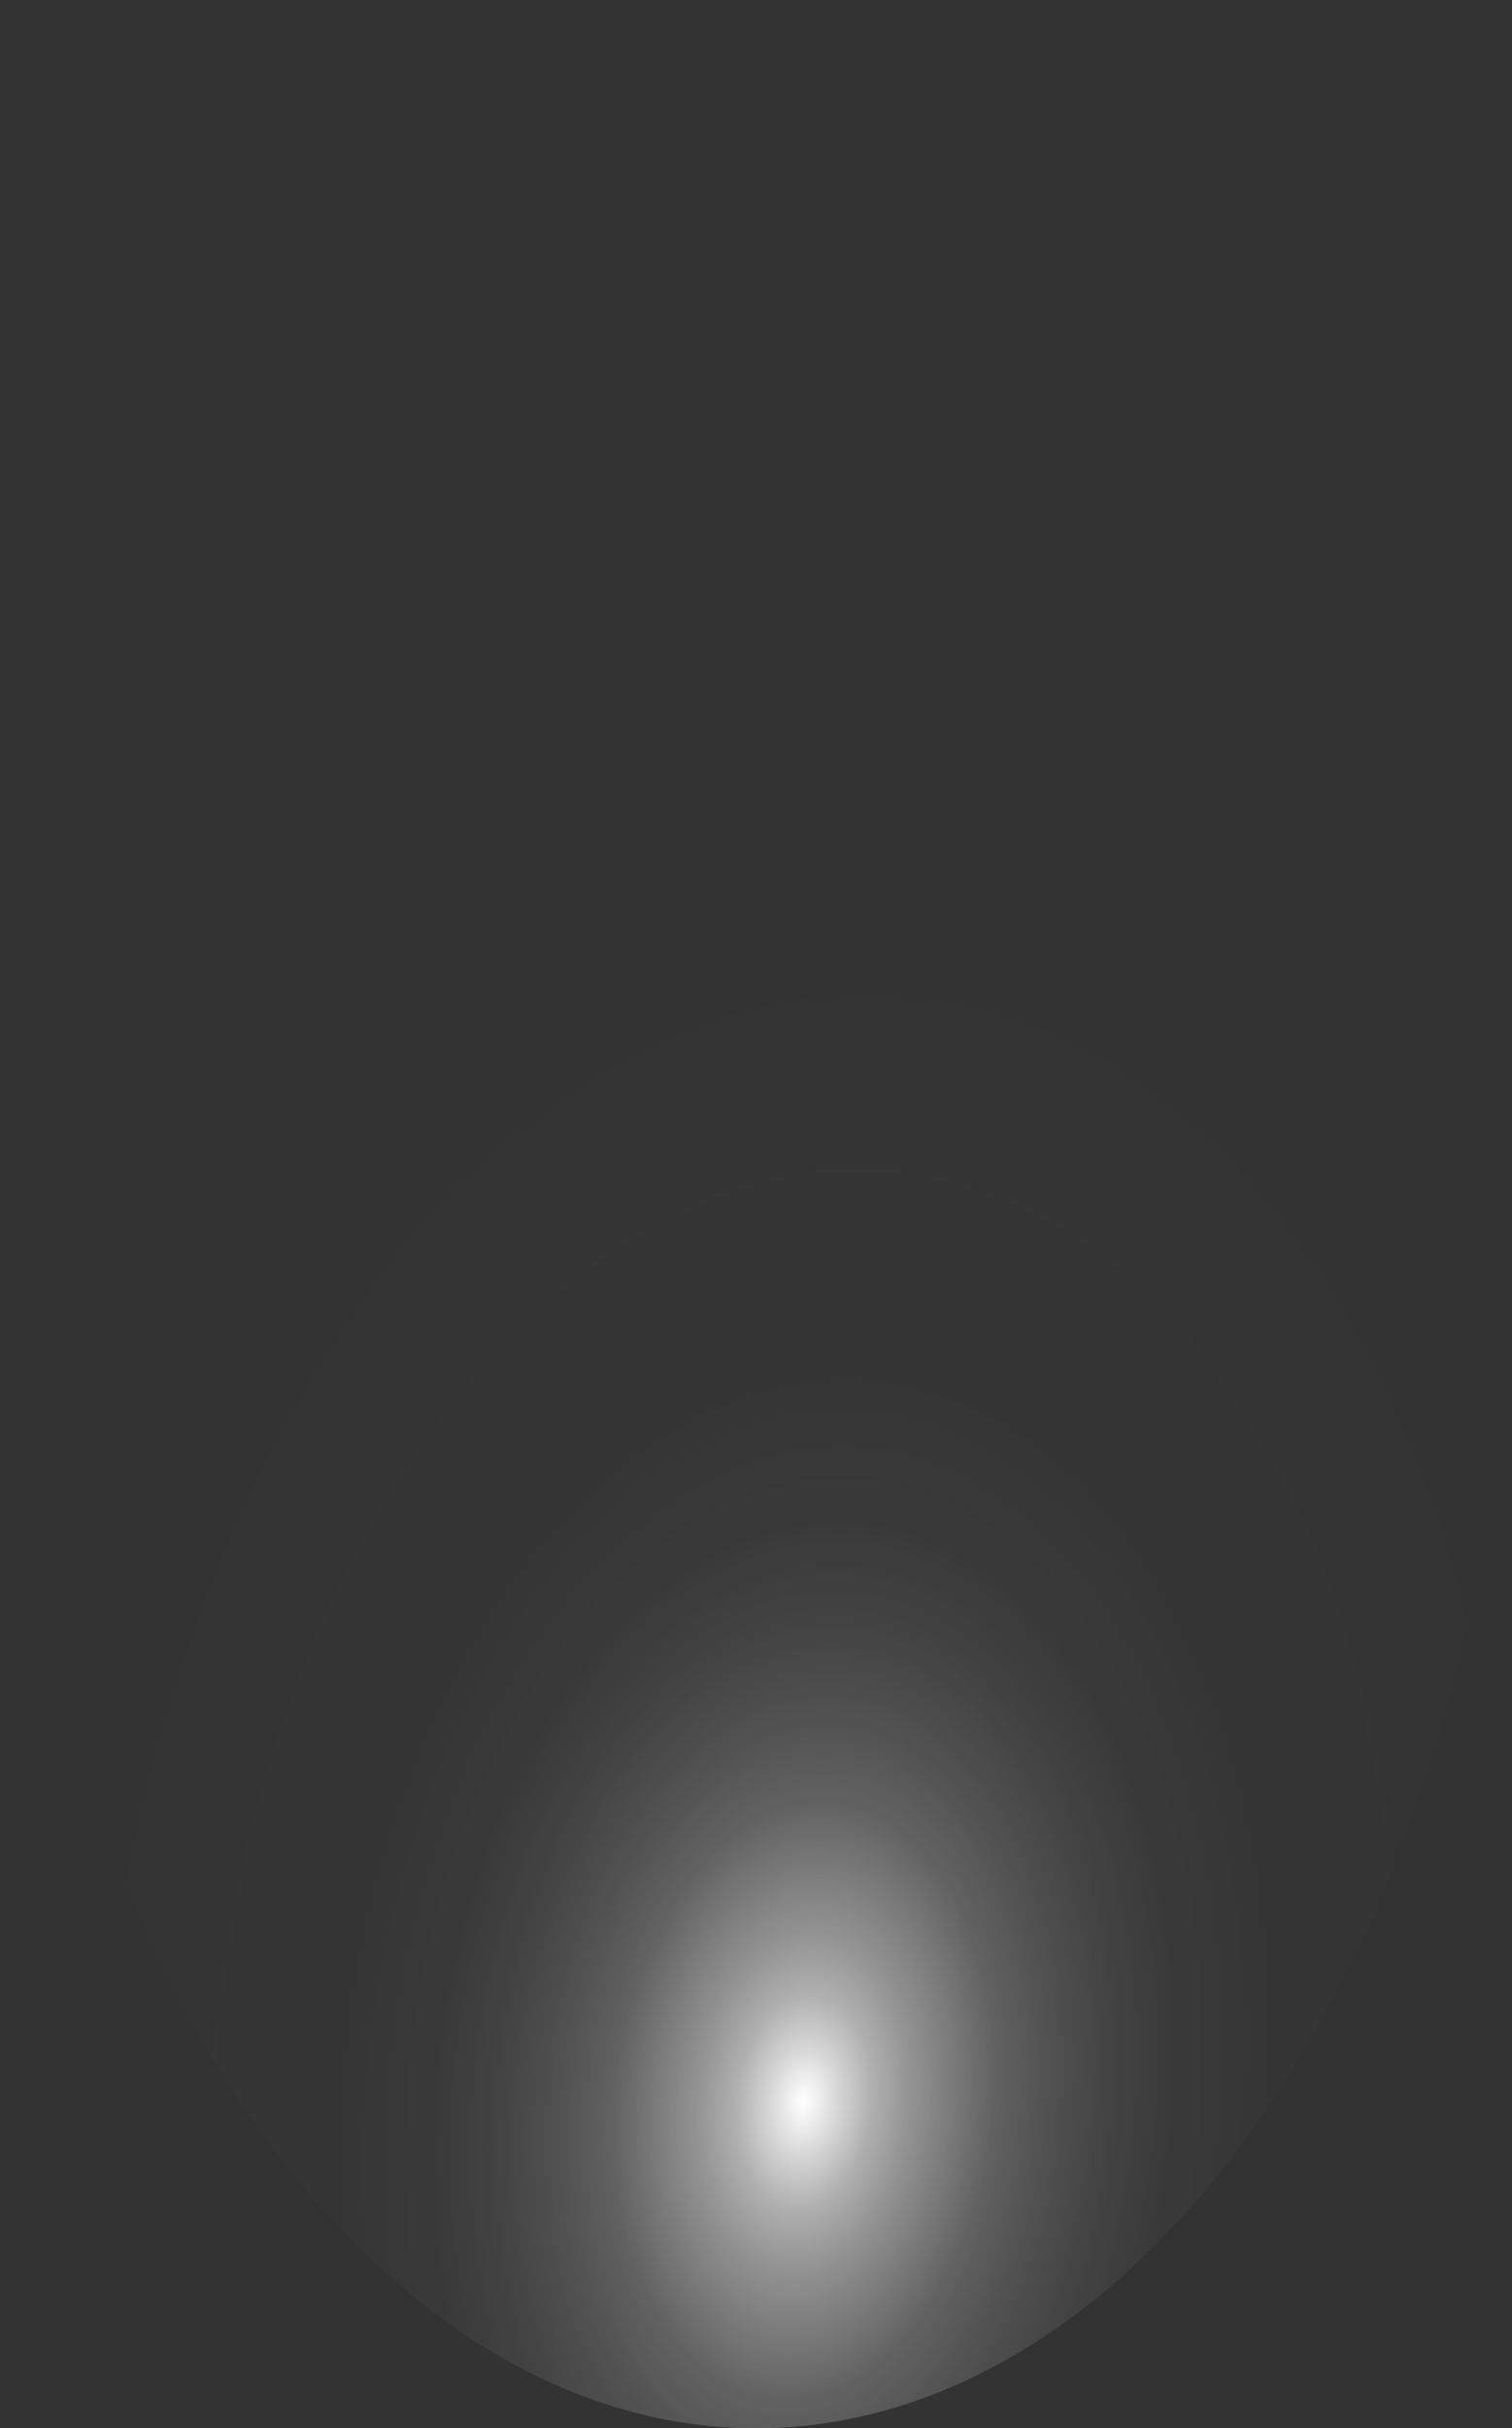 <?xml version="1.0" encoding="utf-8"?>
<svg xmlns="http://www.w3.org/2000/svg" fill="none" height="100%" overflow="visible" preserveAspectRatio="none" style="display: block;" viewBox="0 0 27.081 43.465" width="100%">
<rect x="0" y="0" width="27.081" height="43.465" fill="#333333" stroke="none"/>
<path d="M27.061 22.88C26.919 27.179 25.985 31.313 24.377 34.759C22.77 38.205 20.561 40.807 18.031 42.235C15.501 43.663 12.763 43.852 10.166 42.78C7.569 41.707 5.228 39.42 3.442 36.21C1.655 32.999 0.503 29.009 0.131 24.746C-0.241 20.483 0.184 16.139 1.353 12.264C2.521 8.389 4.38 5.159 6.694 2.982C9.008 0.806 11.673 -0.219 14.35 0.039C17.92 0.373 21.262 2.964 23.645 7.245C26.027 11.526 27.255 17.148 27.061 22.88Z" fill="url(#paint0_radial_0_425)" id="Vector" style="mix-blend-mode:screen"/>
<defs>
<radialGradient cx="0" cy="0" gradientTransform="translate(14.372 37.813) rotate(5.501) scale(13.579 21.673)" gradientUnits="userSpaceOnUse" id="paint0_radial_0_425" r="1">
<stop stop-color="white"/>
<stop offset="0.01" stop-color="white" stop-opacity="0.96"/>
<stop offset="0.05" stop-color="white" stop-opacity="0.78"/>
<stop offset="0.09" stop-color="white" stop-opacity="0.61"/>
<stop offset="0.14" stop-color="white" stop-opacity="0.47"/>
<stop offset="0.2" stop-color="white" stop-opacity="0.34"/>
<stop offset="0.25" stop-color="white" stop-opacity="0.23"/>
<stop offset="0.32" stop-color="white" stop-opacity="0.15"/>
<stop offset="0.4" stop-color="white" stop-opacity="0.08"/>
<stop offset="0.49" stop-color="white" stop-opacity="0.03"/>
<stop offset="0.63" stop-color="white" stop-opacity="0.01"/>
<stop offset="1" stop-color="white" stop-opacity="0"/>
</radialGradient>
</defs>
</svg>